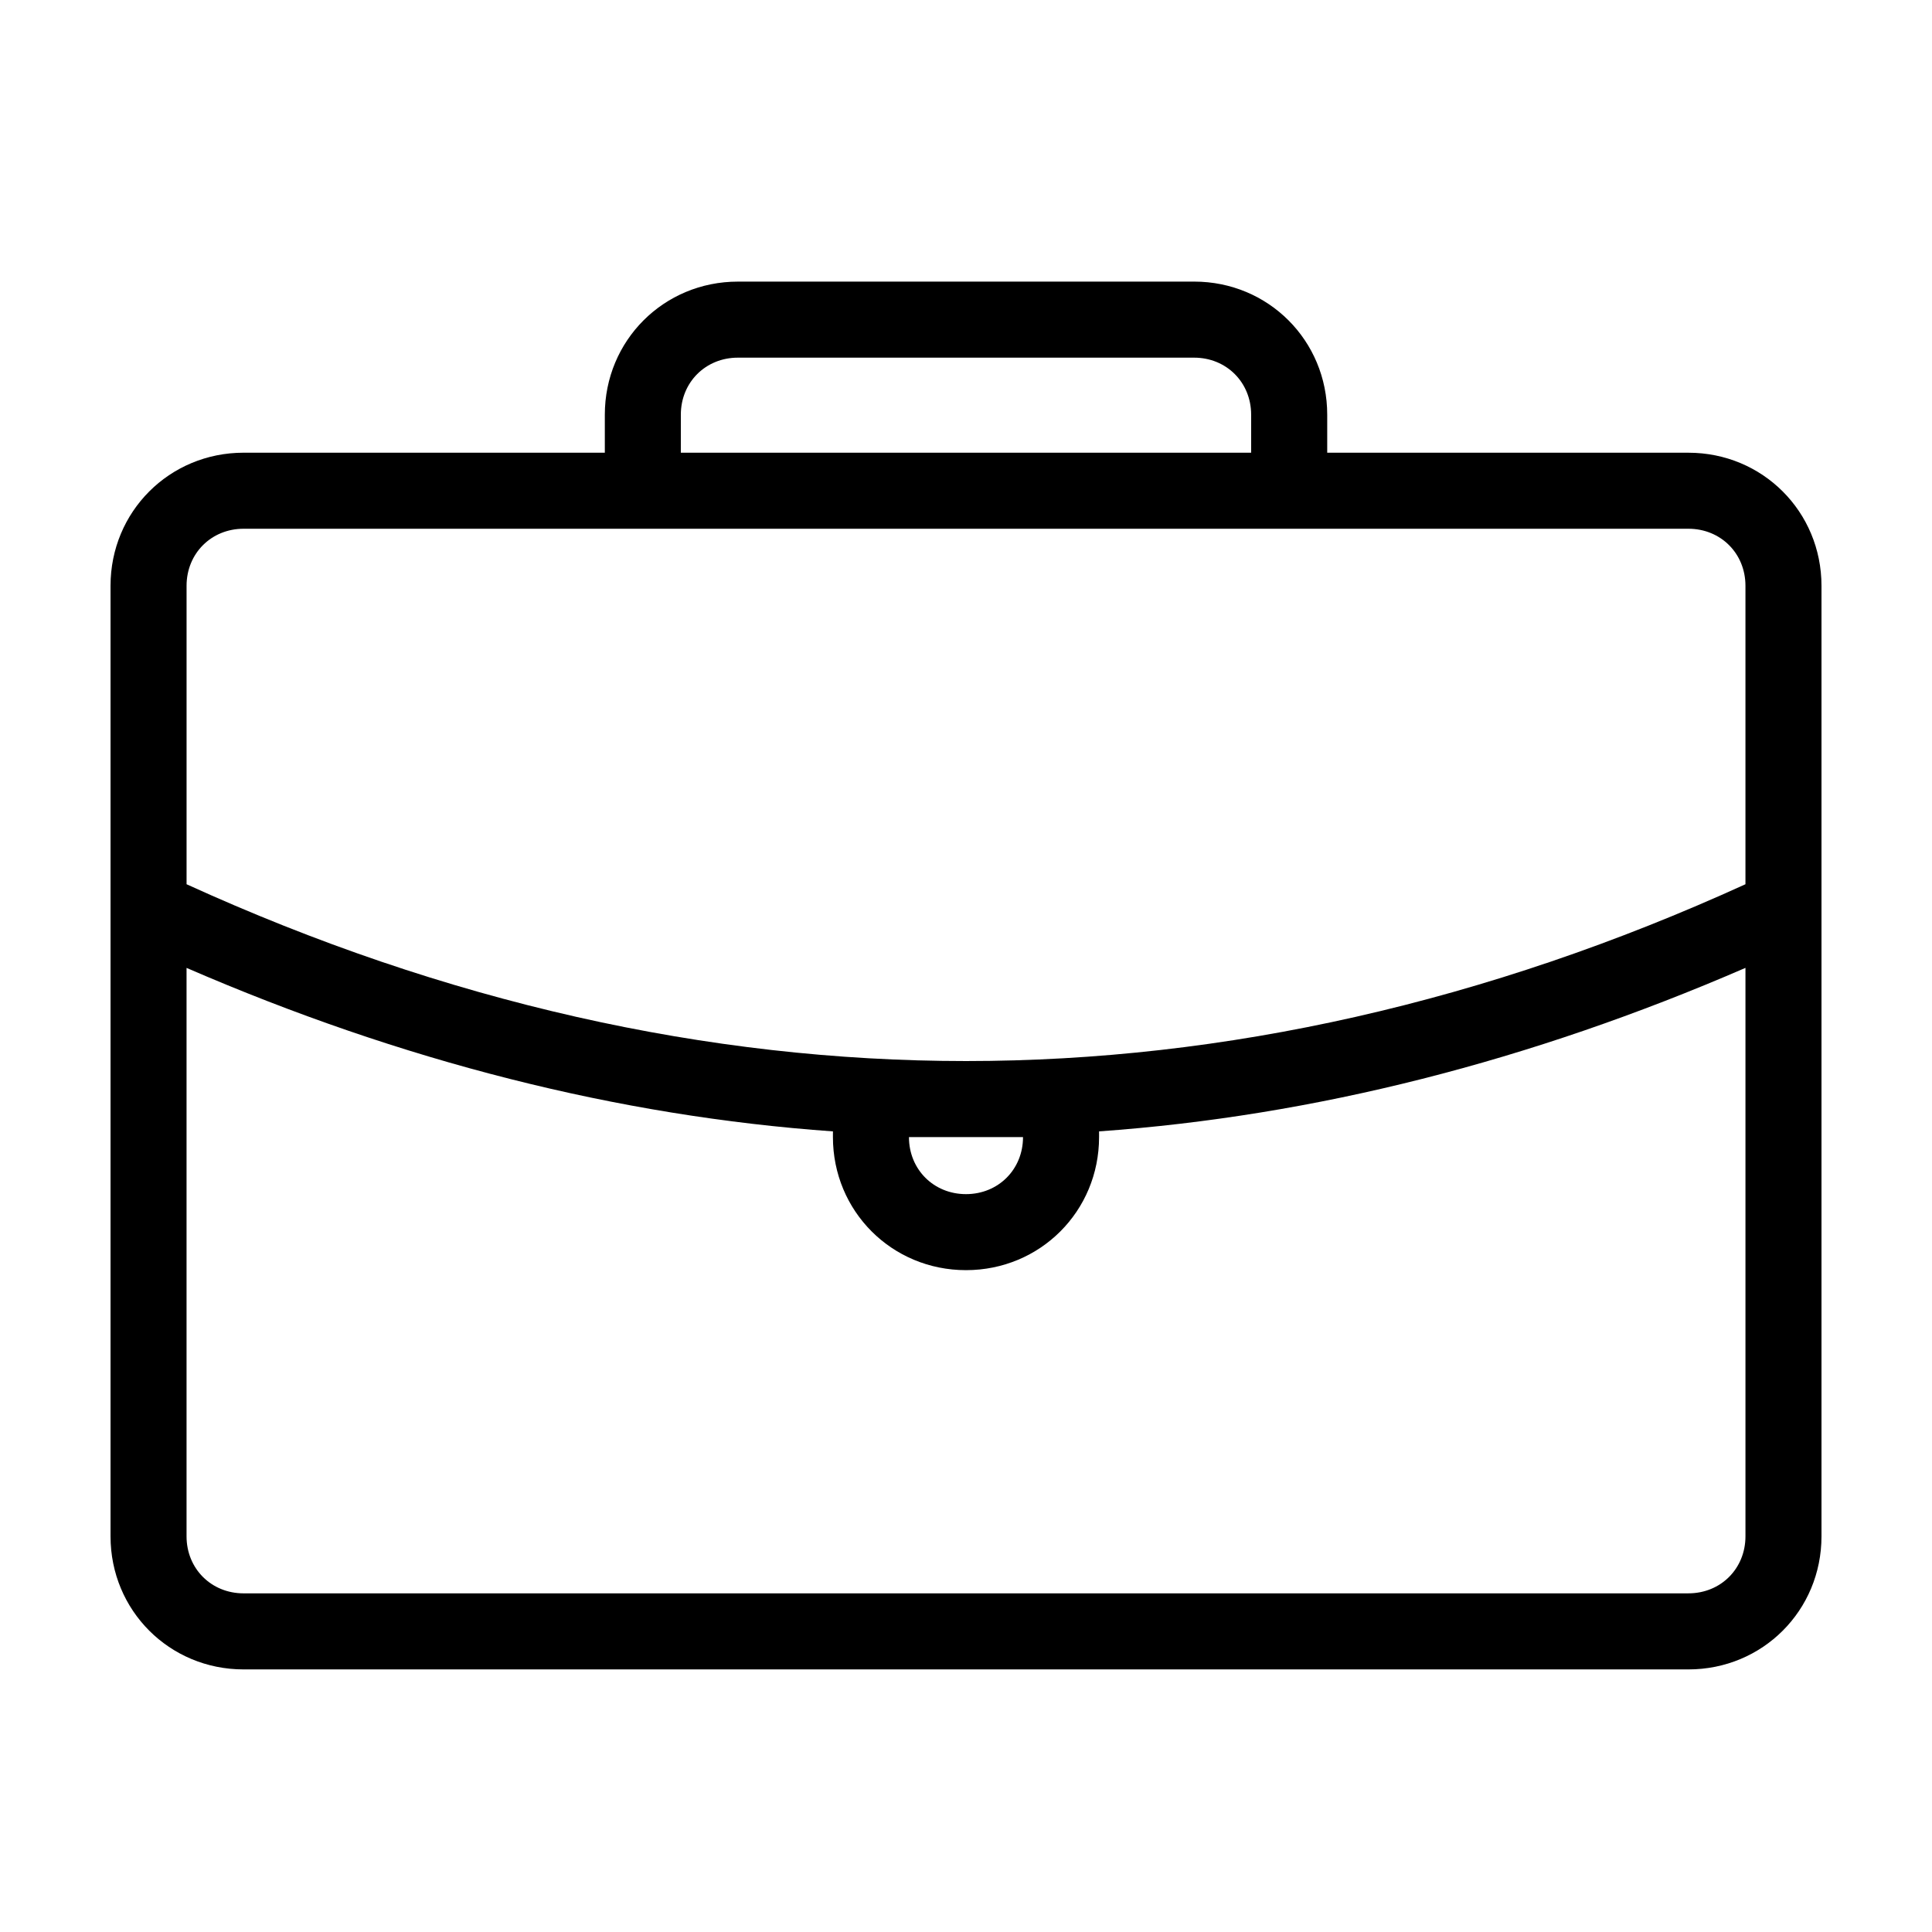<?xml version="1.0" encoding="UTF-8"?>
<!-- Uploaded to: SVG Repo, www.svgrepo.com, Generator: SVG Repo Mixer Tools -->
<svg fill="#000000" width="800px" height="800px" version="1.1" viewBox="144 144 512 512" xmlns="http://www.w3.org/2000/svg">
 <path d="m591.45 263.97h-95.723v-10.078c0-19.648-15.617-35.266-35.266-35.266l-120.91 0.004c-19.648 0-35.266 15.617-35.266 35.266v10.078l-95.727-0.004c-19.648 0-35.266 15.617-35.266 35.266v251.91c0 19.648 15.617 35.266 35.266 35.266h382.89c19.648 0 35.266-15.617 35.266-35.266v-251.9c0-19.648-15.617-35.27-35.266-35.27zm-267.02-10.074c0-8.566 6.551-15.113 15.113-15.113h120.91c8.566 0 15.113 6.551 15.113 15.113v10.078l-151.14-0.004zm-115.88 30.227h382.9c8.566 0 15.113 6.551 15.113 15.113v79.098c-68.52 31.238-138.05 46.855-206.56 46.855-68.52 0-138.04-15.617-206.56-46.855v-79.094c0-8.566 6.547-15.117 15.113-15.117zm206.56 161.22c0 8.566-6.551 15.113-15.113 15.113-8.566 0-15.113-6.551-15.113-15.113zm176.33 120.91h-382.89c-8.566 0-15.113-6.551-15.113-15.113v-150.64c56.93 24.688 114.36 39.297 171.3 43.328l-0.004 1.508c0 19.648 15.617 35.266 35.266 35.266 19.648 0 35.266-15.617 35.266-35.266v-1.512c56.93-4.031 114.36-18.641 171.3-43.328v150.64c0 8.566-6.547 15.113-15.113 15.113z"/>
</svg>